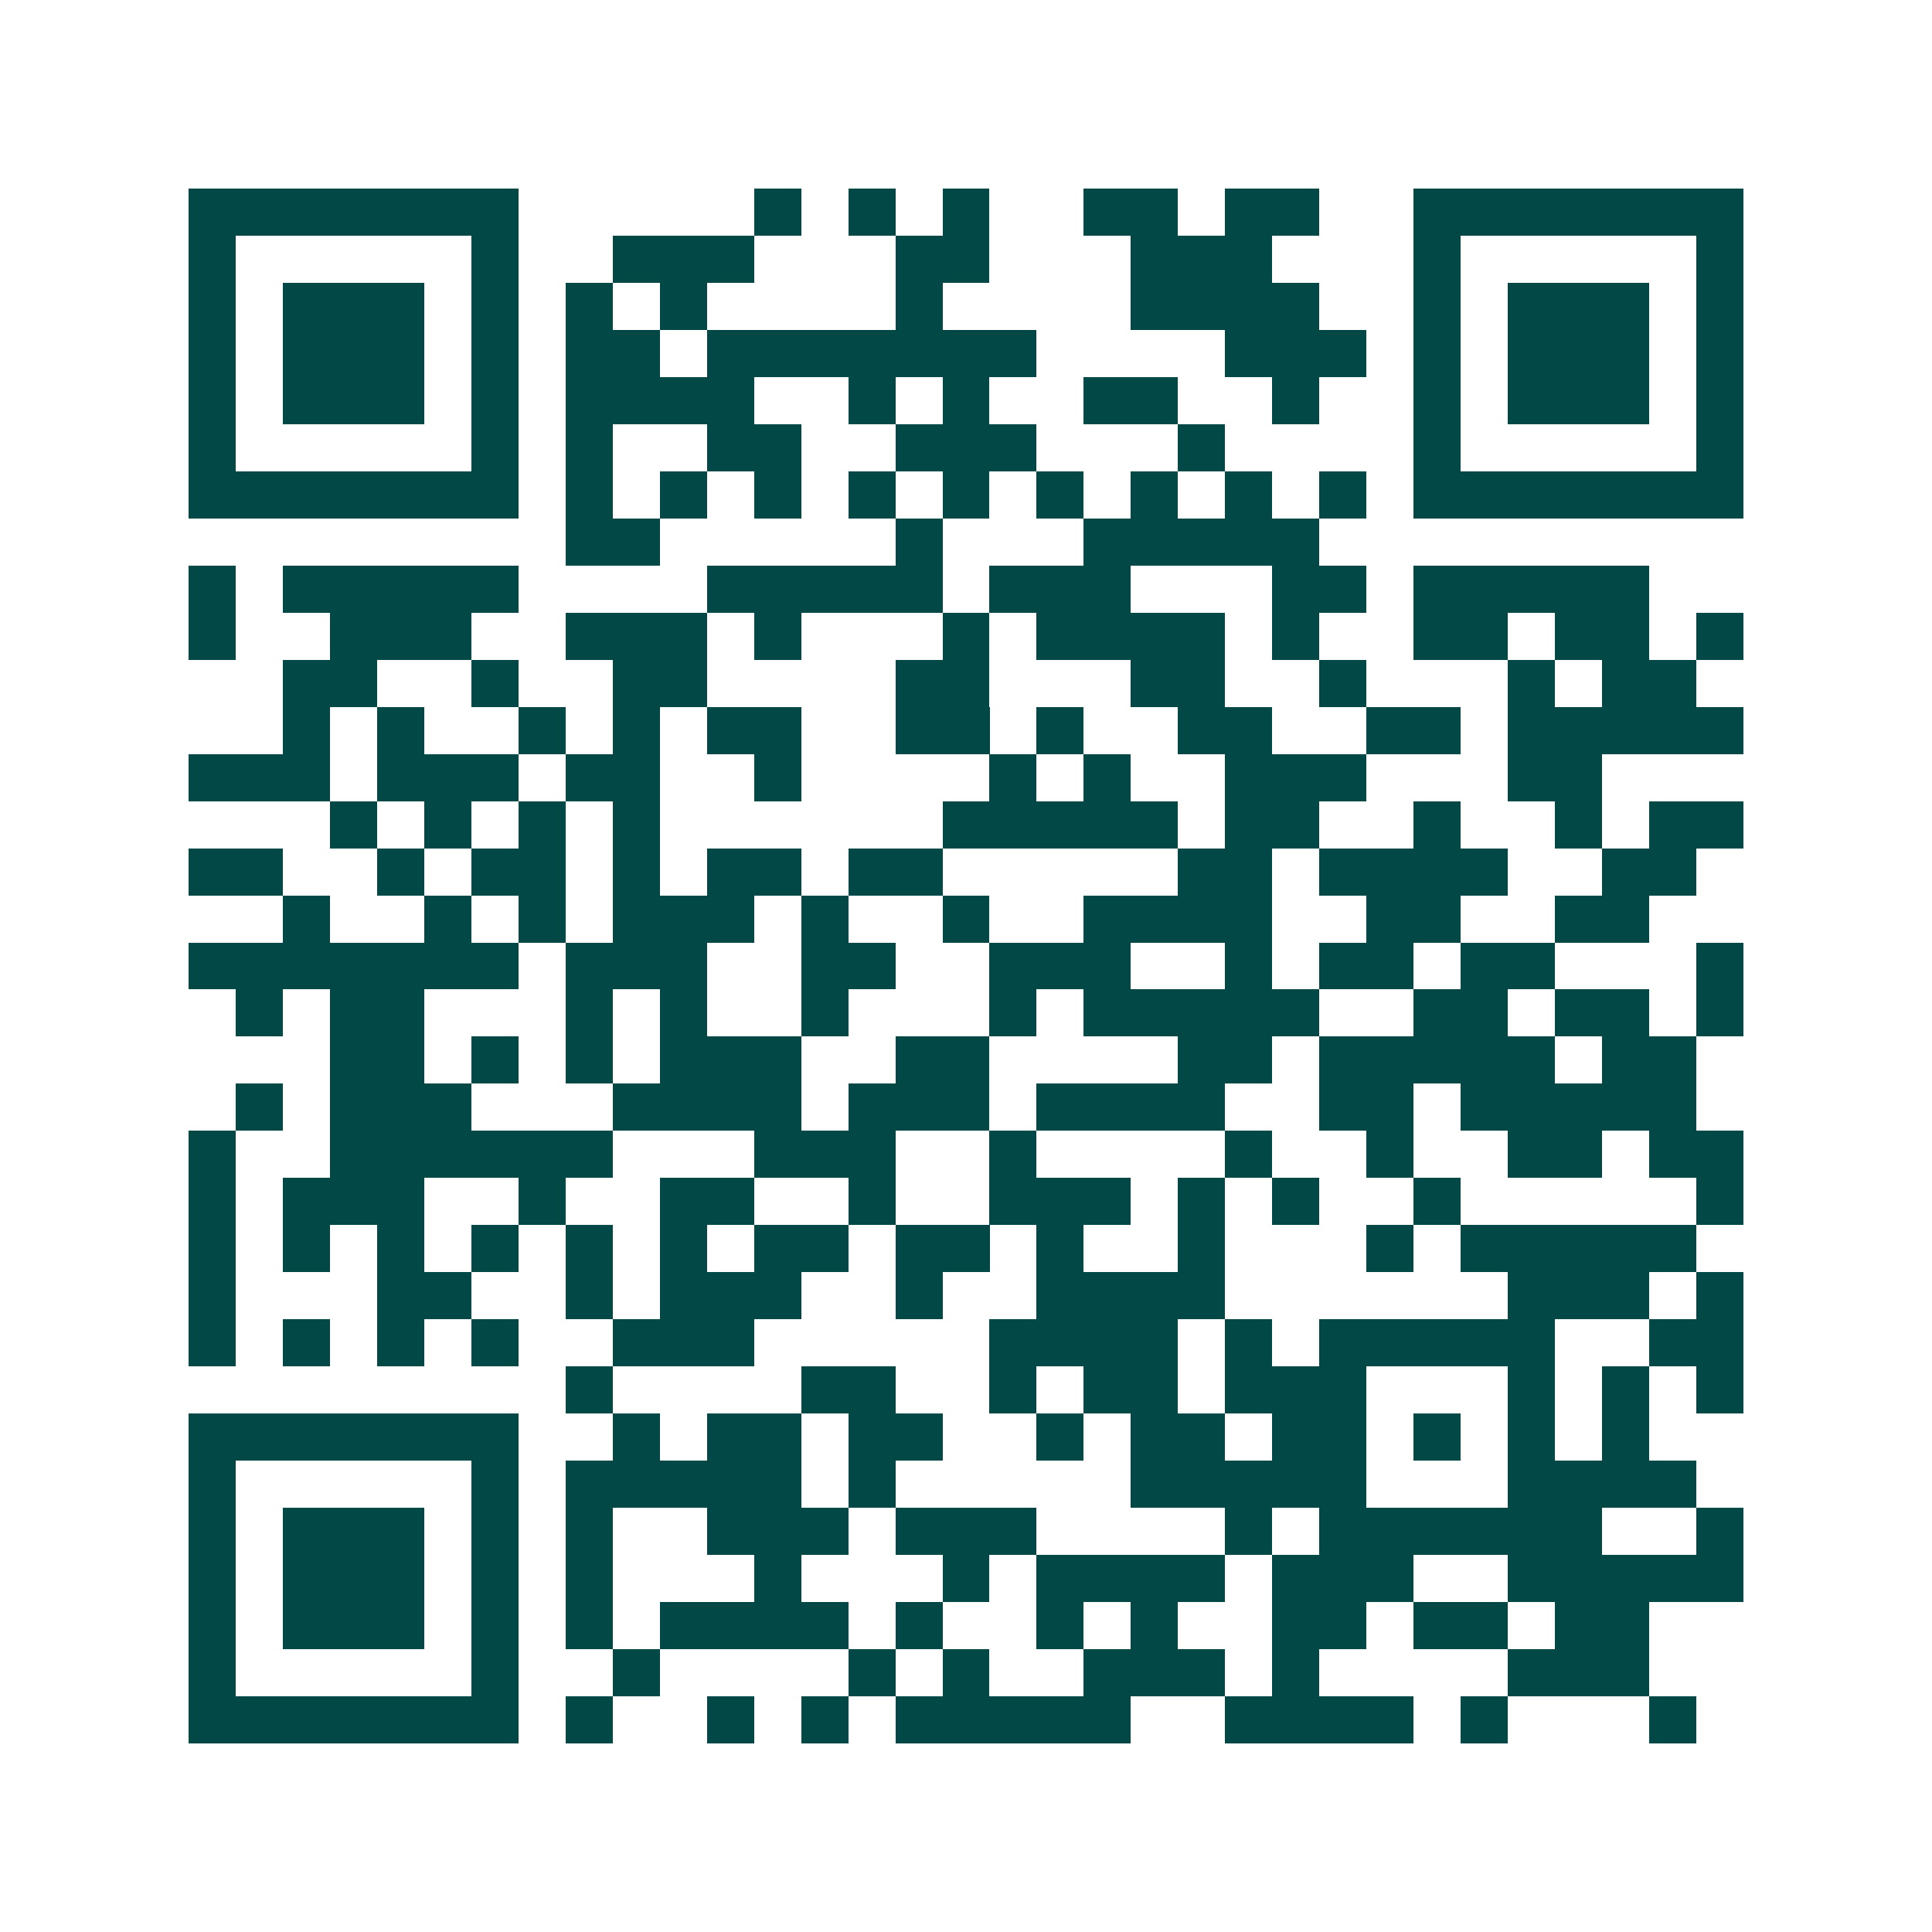 <svg xmlns="http://www.w3.org/2000/svg" width="200" height="200" viewBox="0 0 41 41" shape-rendering="crispEdges"><path fill="#ffffff" d="M0 0h41v41H0z"/><path stroke="#014847" d="M4 4.5h7m5 0h1m1 0h1m1 0h1m2 0h2m1 0h2m2 0h7M4 5.5h1m5 0h1m2 0h3m3 0h2m3 0h3m3 0h1m5 0h1M4 6.5h1m1 0h3m1 0h1m1 0h1m1 0h1m4 0h1m4 0h4m2 0h1m1 0h3m1 0h1M4 7.5h1m1 0h3m1 0h1m1 0h2m1 0h7m4 0h3m1 0h1m1 0h3m1 0h1M4 8.5h1m1 0h3m1 0h1m1 0h4m2 0h1m1 0h1m2 0h2m2 0h1m2 0h1m1 0h3m1 0h1M4 9.5h1m5 0h1m1 0h1m2 0h2m2 0h3m3 0h1m4 0h1m5 0h1M4 10.5h7m1 0h1m1 0h1m1 0h1m1 0h1m1 0h1m1 0h1m1 0h1m1 0h1m1 0h1m1 0h7M12 11.5h2m5 0h1m3 0h5M4 12.5h1m1 0h5m4 0h5m1 0h3m3 0h2m1 0h5M4 13.5h1m2 0h3m2 0h3m1 0h1m3 0h1m1 0h4m1 0h1m2 0h2m1 0h2m1 0h1M6 14.5h2m2 0h1m2 0h2m4 0h2m3 0h2m2 0h1m3 0h1m1 0h2M6 15.5h1m1 0h1m2 0h1m1 0h1m1 0h2m2 0h2m1 0h1m2 0h2m2 0h2m1 0h5M4 16.5h3m1 0h3m1 0h2m2 0h1m4 0h1m1 0h1m2 0h3m3 0h2M7 17.5h1m1 0h1m1 0h1m1 0h1m6 0h5m1 0h2m2 0h1m2 0h1m1 0h2M4 18.5h2m2 0h1m1 0h2m1 0h1m1 0h2m1 0h2m5 0h2m1 0h4m2 0h2M6 19.5h1m2 0h1m1 0h1m1 0h3m1 0h1m2 0h1m2 0h4m2 0h2m2 0h2M4 20.5h7m1 0h3m2 0h2m2 0h3m2 0h1m1 0h2m1 0h2m3 0h1M5 21.5h1m1 0h2m3 0h1m1 0h1m2 0h1m3 0h1m1 0h5m2 0h2m1 0h2m1 0h1M7 22.5h2m1 0h1m1 0h1m1 0h3m2 0h2m4 0h2m1 0h5m1 0h2M5 23.5h1m1 0h3m3 0h4m1 0h3m1 0h4m2 0h2m1 0h5M4 24.5h1m2 0h6m3 0h3m2 0h1m4 0h1m2 0h1m2 0h2m1 0h2M4 25.5h1m1 0h3m2 0h1m2 0h2m2 0h1m2 0h3m1 0h1m1 0h1m2 0h1m5 0h1M4 26.5h1m1 0h1m1 0h1m1 0h1m1 0h1m1 0h1m1 0h2m1 0h2m1 0h1m2 0h1m3 0h1m1 0h5M4 27.5h1m3 0h2m2 0h1m1 0h3m2 0h1m2 0h4m6 0h3m1 0h1M4 28.5h1m1 0h1m1 0h1m1 0h1m2 0h3m5 0h4m1 0h1m1 0h5m2 0h2M12 29.5h1m4 0h2m2 0h1m1 0h2m1 0h3m3 0h1m1 0h1m1 0h1M4 30.5h7m2 0h1m1 0h2m1 0h2m2 0h1m1 0h2m1 0h2m1 0h1m1 0h1m1 0h1M4 31.5h1m5 0h1m1 0h5m1 0h1m5 0h5m3 0h4M4 32.5h1m1 0h3m1 0h1m1 0h1m2 0h3m1 0h3m4 0h1m1 0h6m2 0h1M4 33.5h1m1 0h3m1 0h1m1 0h1m3 0h1m3 0h1m1 0h4m1 0h3m2 0h5M4 34.5h1m1 0h3m1 0h1m1 0h1m1 0h4m1 0h1m2 0h1m1 0h1m2 0h2m1 0h2m1 0h2M4 35.5h1m5 0h1m2 0h1m4 0h1m1 0h1m2 0h3m1 0h1m4 0h3M4 36.5h7m1 0h1m2 0h1m1 0h1m1 0h5m2 0h4m1 0h1m3 0h1"/></svg>
